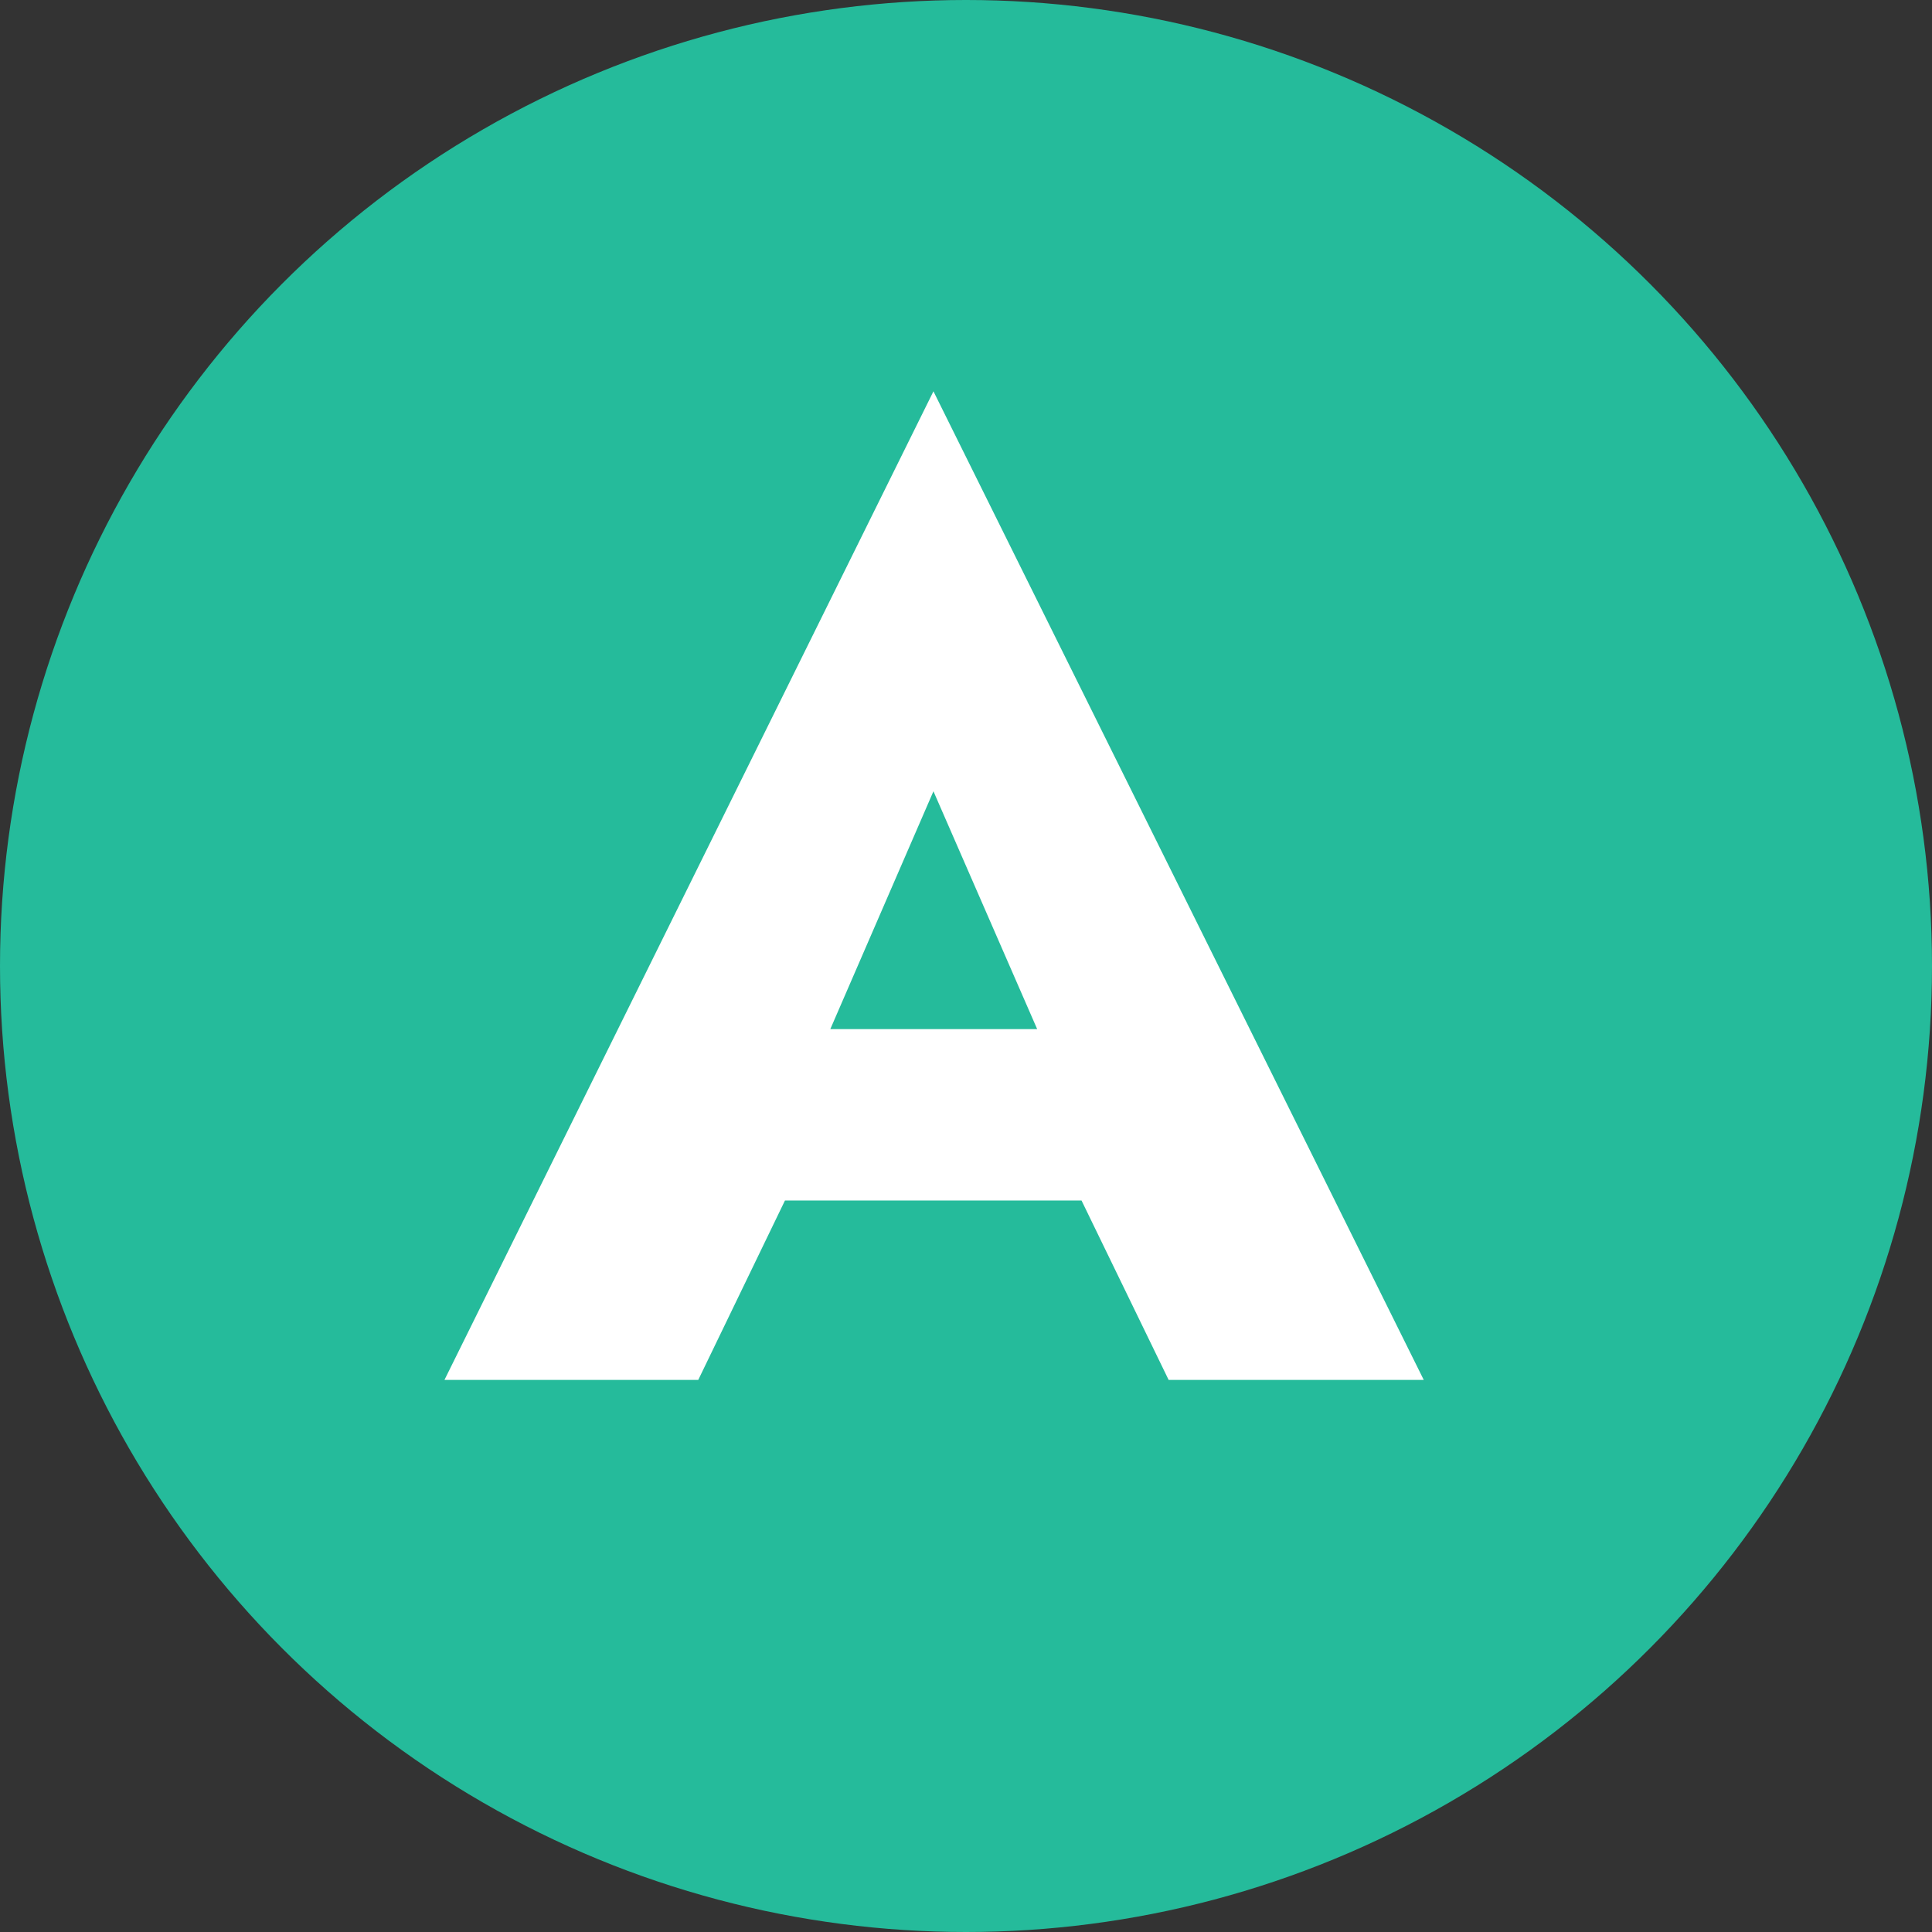 <svg viewBox="0 0 29.08 29.08" xmlns="http://www.w3.org/2000/svg"><rect x="0" y="0" width="29.08" height="29.08" fill="#333333" stroke="none"/><circle cx="14.54" cy="14.54" fill="#25bb9b" r="14.54"/><path d="m12.09 16.43.16.74-1.74 3.6h-3.82l7.36-14.88 7.38 14.88h-3.84l-1.68-3.46.12-.86-1.98-4.54zm-1.46-.94h6.94l.22 2.58h-7.4z" fill="#fff"/></svg>